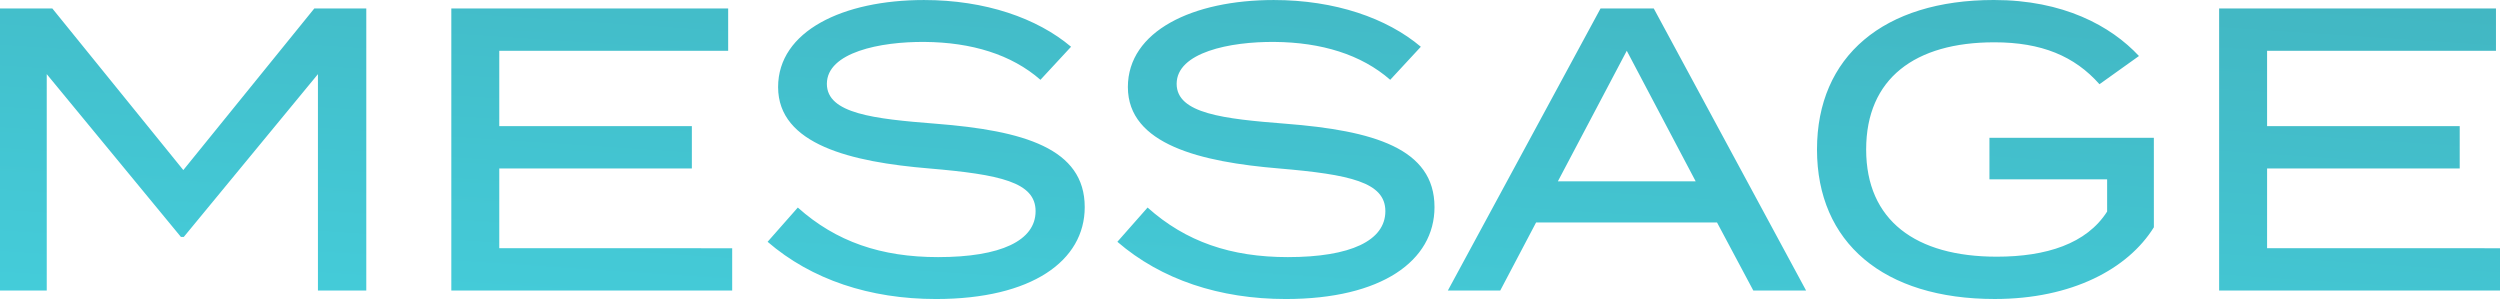 <svg xmlns="http://www.w3.org/2000/svg" xmlns:xlink="http://www.w3.org/1999/xlink" width="351.17" height="42" viewBox="0 0 351.17 42">
  <defs>
    <linearGradient id="linear-gradient" x1="1" y1="-0.562" x2="0" y2="1.628" gradientUnits="objectBoundingBox">
      <stop offset="0" stop-color="#41a9b4"/>
      <stop offset="1" stop-color="#45d8e6"/>
    </linearGradient>
  </defs>
  <path id="パス_44001" data-name="パス 44001" d="M53.267-60.817l-18.4,22.7-18.4-22.7H9.116v39.623h6.566v-30.4L34.531-28.723h.4L53.776-51.591v30.4h6.792V-60.817ZM79.248-27.138V-38.346H106.3v-5.943H79.248V-54.874H111.4v-5.943H72.512v39.623h39.453v-5.943Zm61.3-17.491c-8.66-.679-15.283-1.415-15.283-5.6,0-4.415,7.472-5.943,13.755-5.887,6.566.057,12.17,1.755,16.245,5.321l4.3-4.642c-4.755-4.019-12.057-6.566-20.66-6.566-11.377,0-20.491,4.358-20.491,12.226,0,8.094,10.3,10.528,21.226,11.434,9.962.849,14.943,1.925,14.943,6,0,4.132-4.868,6.453-13.7,6.453-7.981,0-14.321-2.151-19.7-6.962l-4.245,4.811c6.17,5.321,14.377,8.038,23.66,8.038,13.472,0,20.887-5.377,20.887-12.906C161.493-41.176,152.89-43.666,140.55-44.629Zm49.132,0c-8.66-.679-15.283-1.415-15.283-5.6,0-4.415,7.472-5.943,13.755-5.887,6.566.057,12.17,1.755,16.245,5.321l4.3-4.642c-4.755-4.019-12.057-6.566-20.66-6.566-11.377,0-20.491,4.358-20.491,12.226,0,8.094,10.3,10.528,21.226,11.434,9.962.849,14.943,1.925,14.943,6,0,4.132-4.868,6.453-13.7,6.453-7.981,0-14.321-2.151-19.7-6.962l-4.245,4.811c6.17,5.321,14.377,8.038,23.66,8.038,13.472,0,20.887-5.377,20.887-12.906C210.625-41.176,202.022-43.666,189.682-44.629ZM255.4-21.195h7.415l-21.4-39.623h-7.472L212.493-21.195h7.359l5.038-9.566H250.3Zm-27.453-15.34,9.679-18.34,9.679,18.34Zm83.717-6.113H288.569v5.83H305.1v4.528c-2.887,4.528-8.547,6.34-15.509,6.34-11.377,0-18.34-5.094-18.34-15.057s6.849-15.057,18-15.057c6.623,0,11.264,1.925,14.774,5.887l5.547-3.962c-3.962-4.245-10.641-7.868-20.377-7.868-15.509,0-24.849,7.925-24.849,21s9.34,21,24.962,21c10.868,0,18.736-4.245,22.358-10.075Zm15.906,15.509V-38.346h27.057v-5.943H327.569V-54.874H359.72v-5.943H320.833v39.623h39.453v-5.943Z" transform="translate(-9.116 62.006)" fill="url(#linear-gradient)"/>
</svg>
